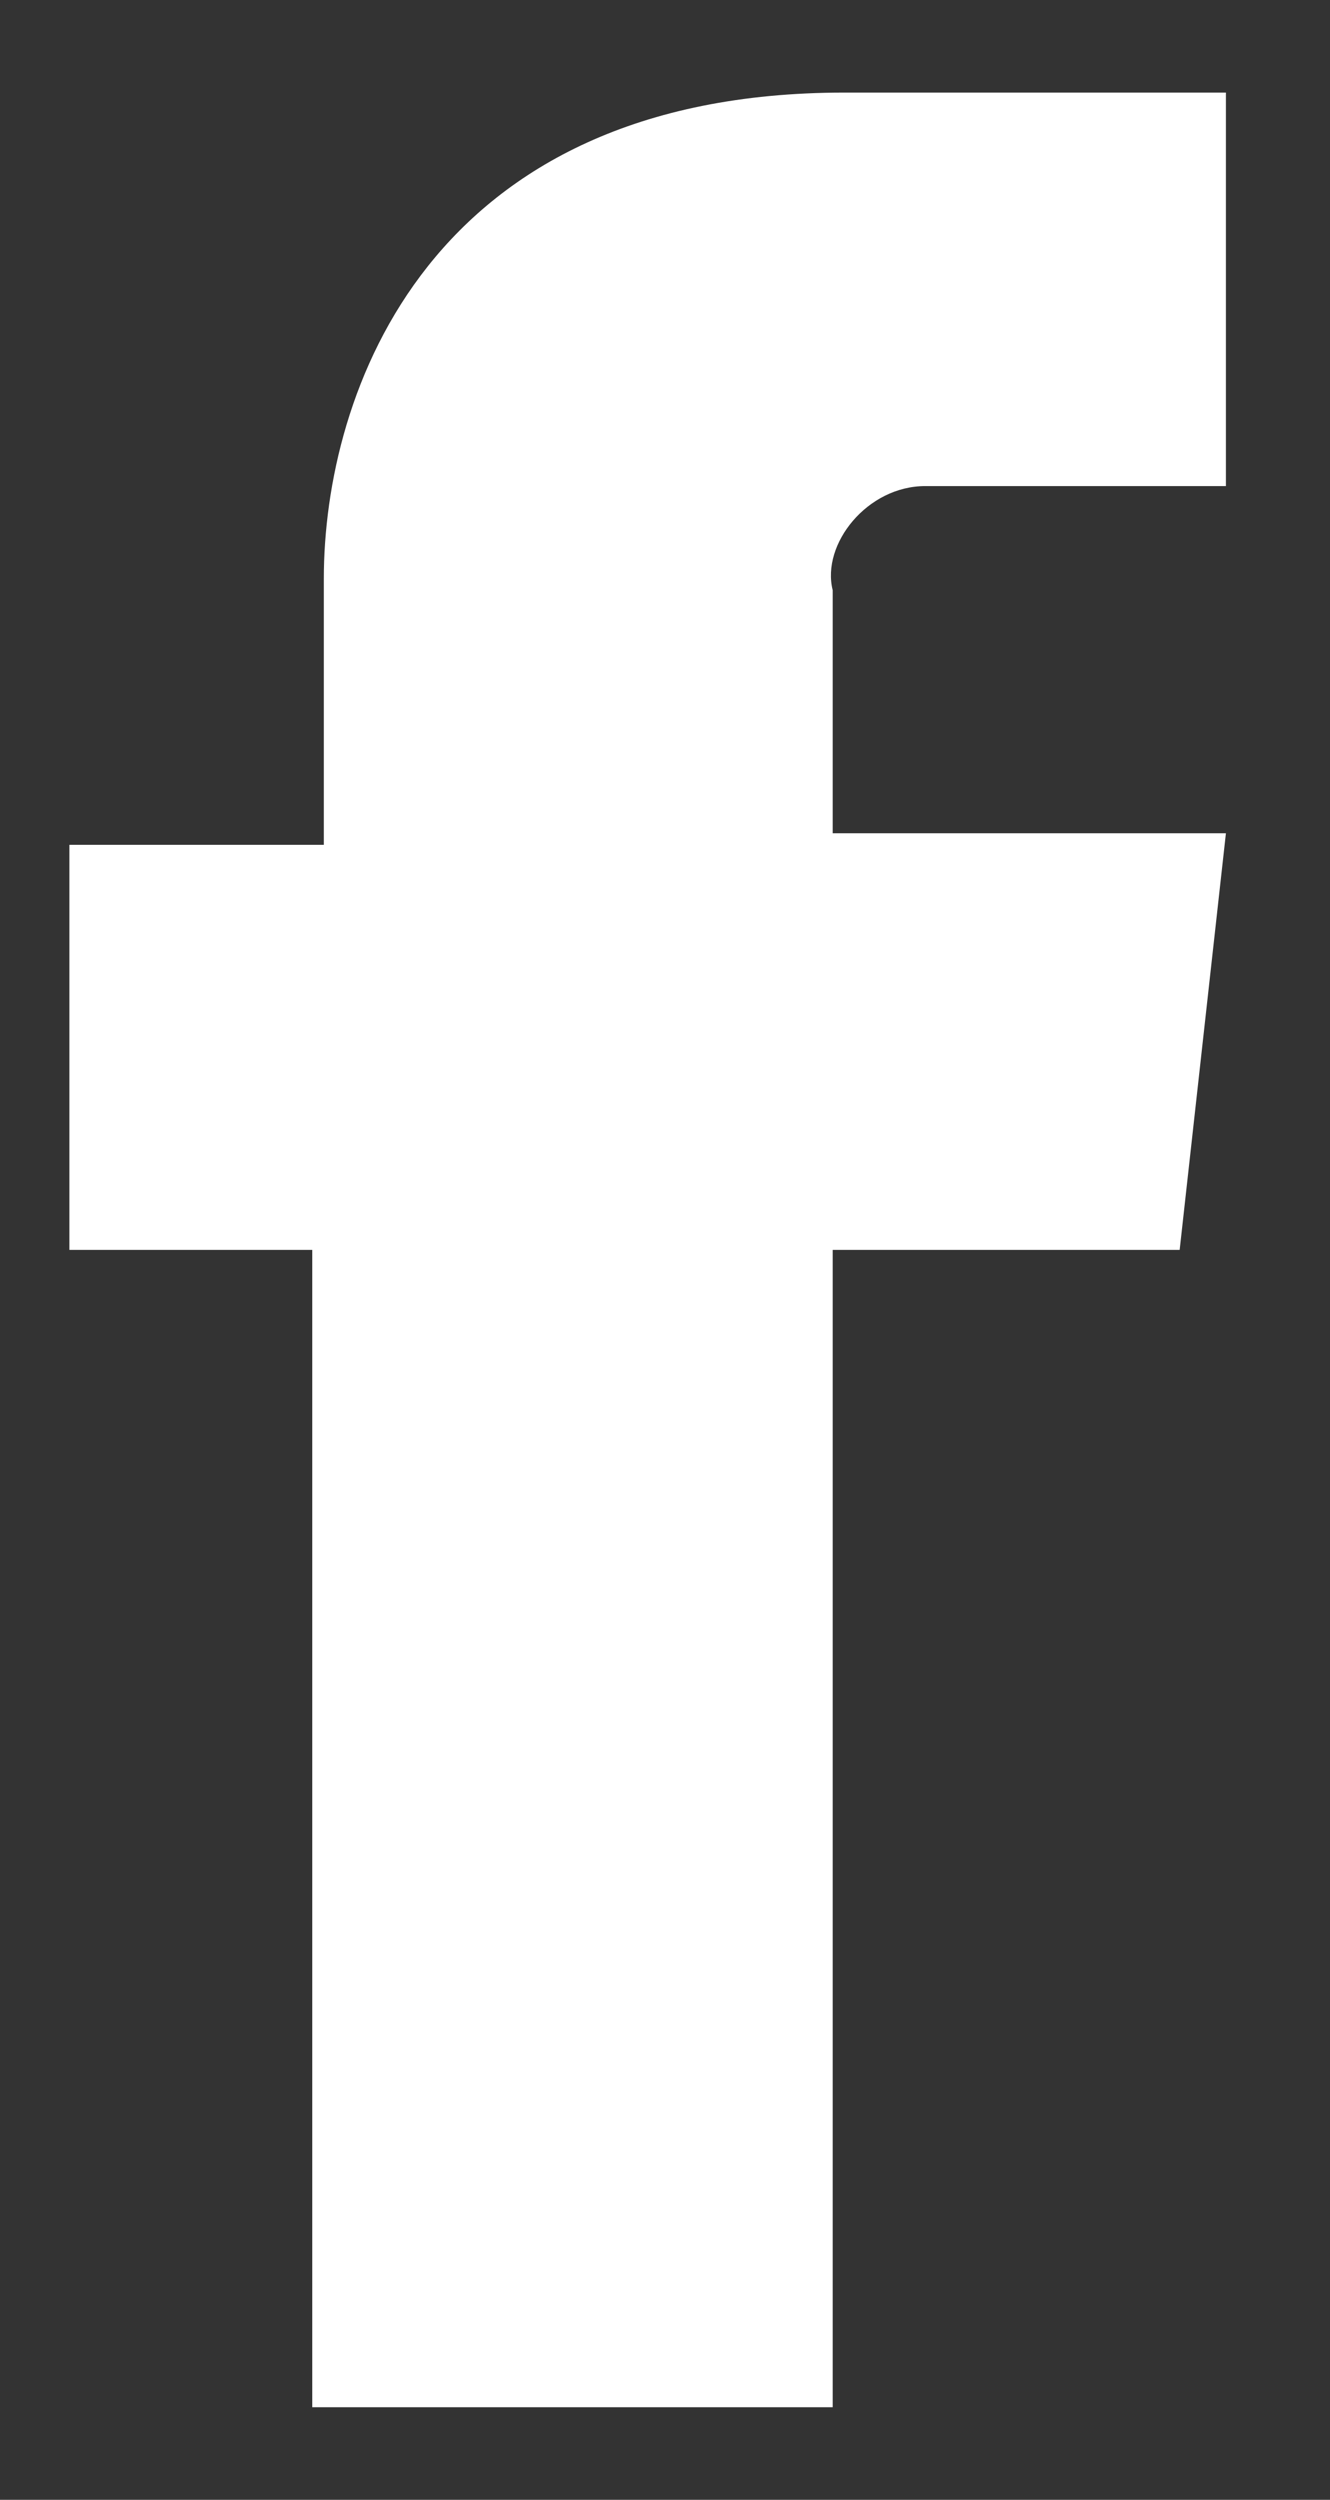 <?xml version="1.0" encoding="utf-8"?>
<!-- Generator: Adobe Illustrator 19.2.1, SVG Export Plug-In . SVG Version: 6.00 Build 0)  -->
<svg version="1.1" id="Layer_1" xmlns="http://www.w3.org/2000/svg" xmlns:xlink="http://www.w3.org/1999/xlink" x="0px" y="0px"
	 viewBox="0 0 11.5 21.6" style="enable-background:new 0 0 11.5 21.6;" xml:space="preserve">
<rect x="0" y="0" width="11.5" height="21.6" fill="#333333" stroke="none"/>
<style type="text/css">
	.st0{fill:#FFFFFF;}
</style>
<title>imt_icon</title>
<path class="st0" d="M10.6,7.2H7.2V5.1C7.1,4.7,7.5,4.2,8,4.2c0.1,0,0.1,0,0.2,0h2.4V0.8H7.3c-3.6,0-4.5,2.6-4.5,4.2v2.3H0.6v3.5
	h2.1v10h4.5v-10h3L10.6,7.2z"/>
</svg>
